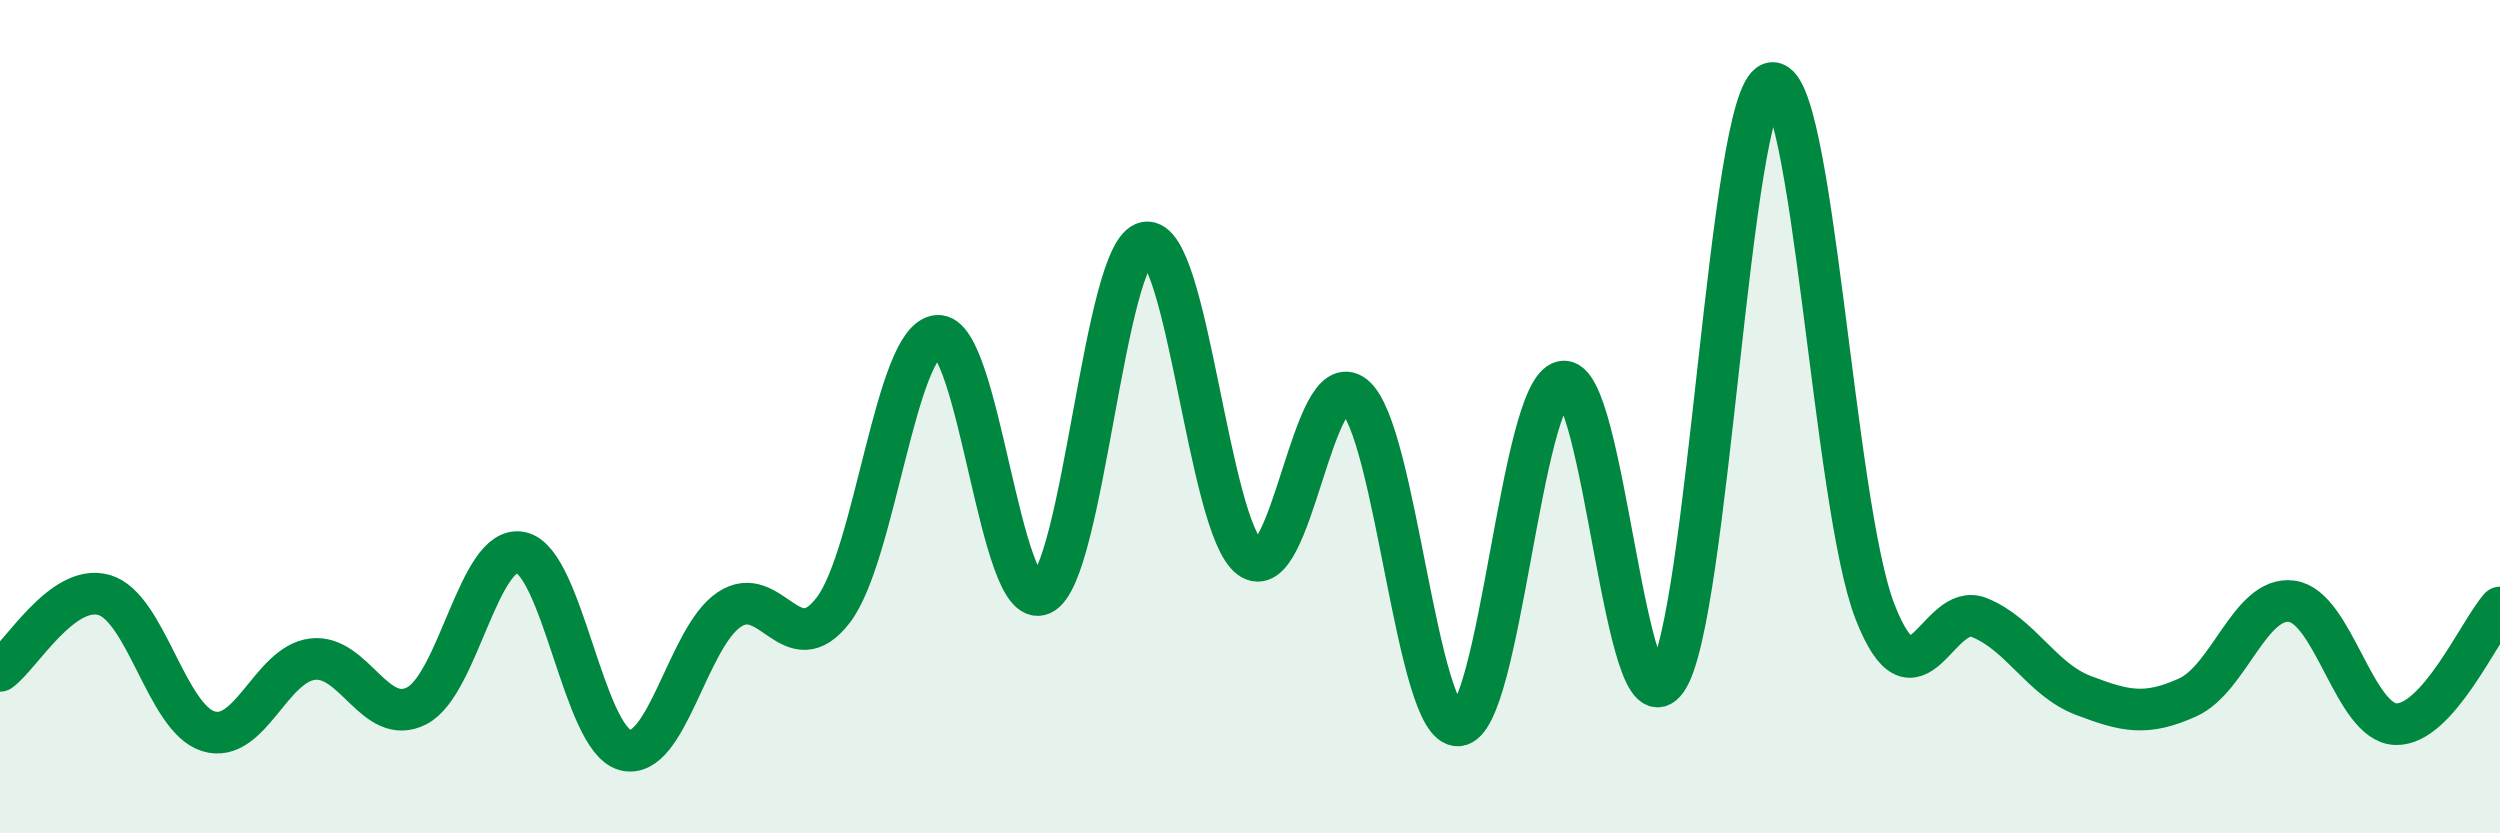 
    <svg width="60" height="20" viewBox="0 0 60 20" xmlns="http://www.w3.org/2000/svg">
      <path
        d="M 0,16.1 C 0.5,15.74 1.5,13.99 2.5,14.28 C 3.5,14.57 4,17.24 5,17.55 C 6,17.86 6.5,15.94 7.5,15.82 C 8.5,15.7 9,17.45 10,16.94 C 11,16.43 11.5,13.05 12.5,13.26 C 13.5,13.47 14,17.73 15,18 C 16,18.27 16.5,15.3 17.5,14.63 C 18.5,13.96 19,15.95 20,14.64 C 21,13.33 21.5,8.14 22.5,8.06 C 23.5,7.98 24,14.71 25,14.26 C 26,13.81 26.5,5.99 27.5,5.82 C 28.5,5.65 29,12.65 30,13.39 C 31,14.13 31.5,8.7 32.5,9.5 C 33.5,10.3 34,17.48 35,17.41 C 36,17.34 36.5,9.38 37.5,9.16 C 38.5,8.94 39,17.75 40,16.32 C 41,14.89 41.5,2.33 42.5,2 C 43.5,1.67 44,12.12 45,14.68 C 46,17.24 46.5,14.42 47.5,14.82 C 48.5,15.22 49,16.31 50,16.69 C 51,17.07 51.5,17.19 52.5,16.74 C 53.5,16.29 54,14.3 55,14.43 C 56,14.56 56.5,17.35 57.5,17.38 C 58.5,17.41 59.5,15.14 60,14.58L60 20L0 20Z"
        fill="#008740"
        opacity="0.1"
        stroke-linecap="round"
        stroke-linejoin="round"
      />
      <path
        d="M 0,16.1 C 0.5,15.74 1.5,13.99 2.5,14.28 C 3.5,14.57 4,17.24 5,17.55 C 6,17.86 6.5,15.94 7.5,15.82 C 8.5,15.7 9,17.45 10,16.94 C 11,16.43 11.5,13.05 12.5,13.26 C 13.5,13.47 14,17.73 15,18 C 16,18.27 16.5,15.3 17.5,14.63 C 18.5,13.96 19,15.95 20,14.64 C 21,13.33 21.5,8.14 22.5,8.06 C 23.5,7.98 24,14.71 25,14.26 C 26,13.81 26.5,5.99 27.5,5.82 C 28.5,5.65 29,12.65 30,13.39 C 31,14.13 31.5,8.7 32.5,9.5 C 33.5,10.3 34,17.48 35,17.41 C 36,17.34 36.5,9.38 37.5,9.16 C 38.5,8.94 39,17.75 40,16.32 C 41,14.89 41.5,2.33 42.5,2 C 43.5,1.67 44,12.12 45,14.68 C 46,17.24 46.5,14.42 47.5,14.82 C 48.5,15.22 49,16.31 50,16.69 C 51,17.07 51.5,17.19 52.5,16.74 C 53.5,16.29 54,14.3 55,14.43 C 56,14.56 56.5,17.35 57.5,17.38 C 58.5,17.41 59.5,15.14 60,14.58"
        stroke="#008740"
        stroke-width="1"
        fill="none"
        stroke-linecap="round"
        stroke-linejoin="round"
      />
    </svg>
  